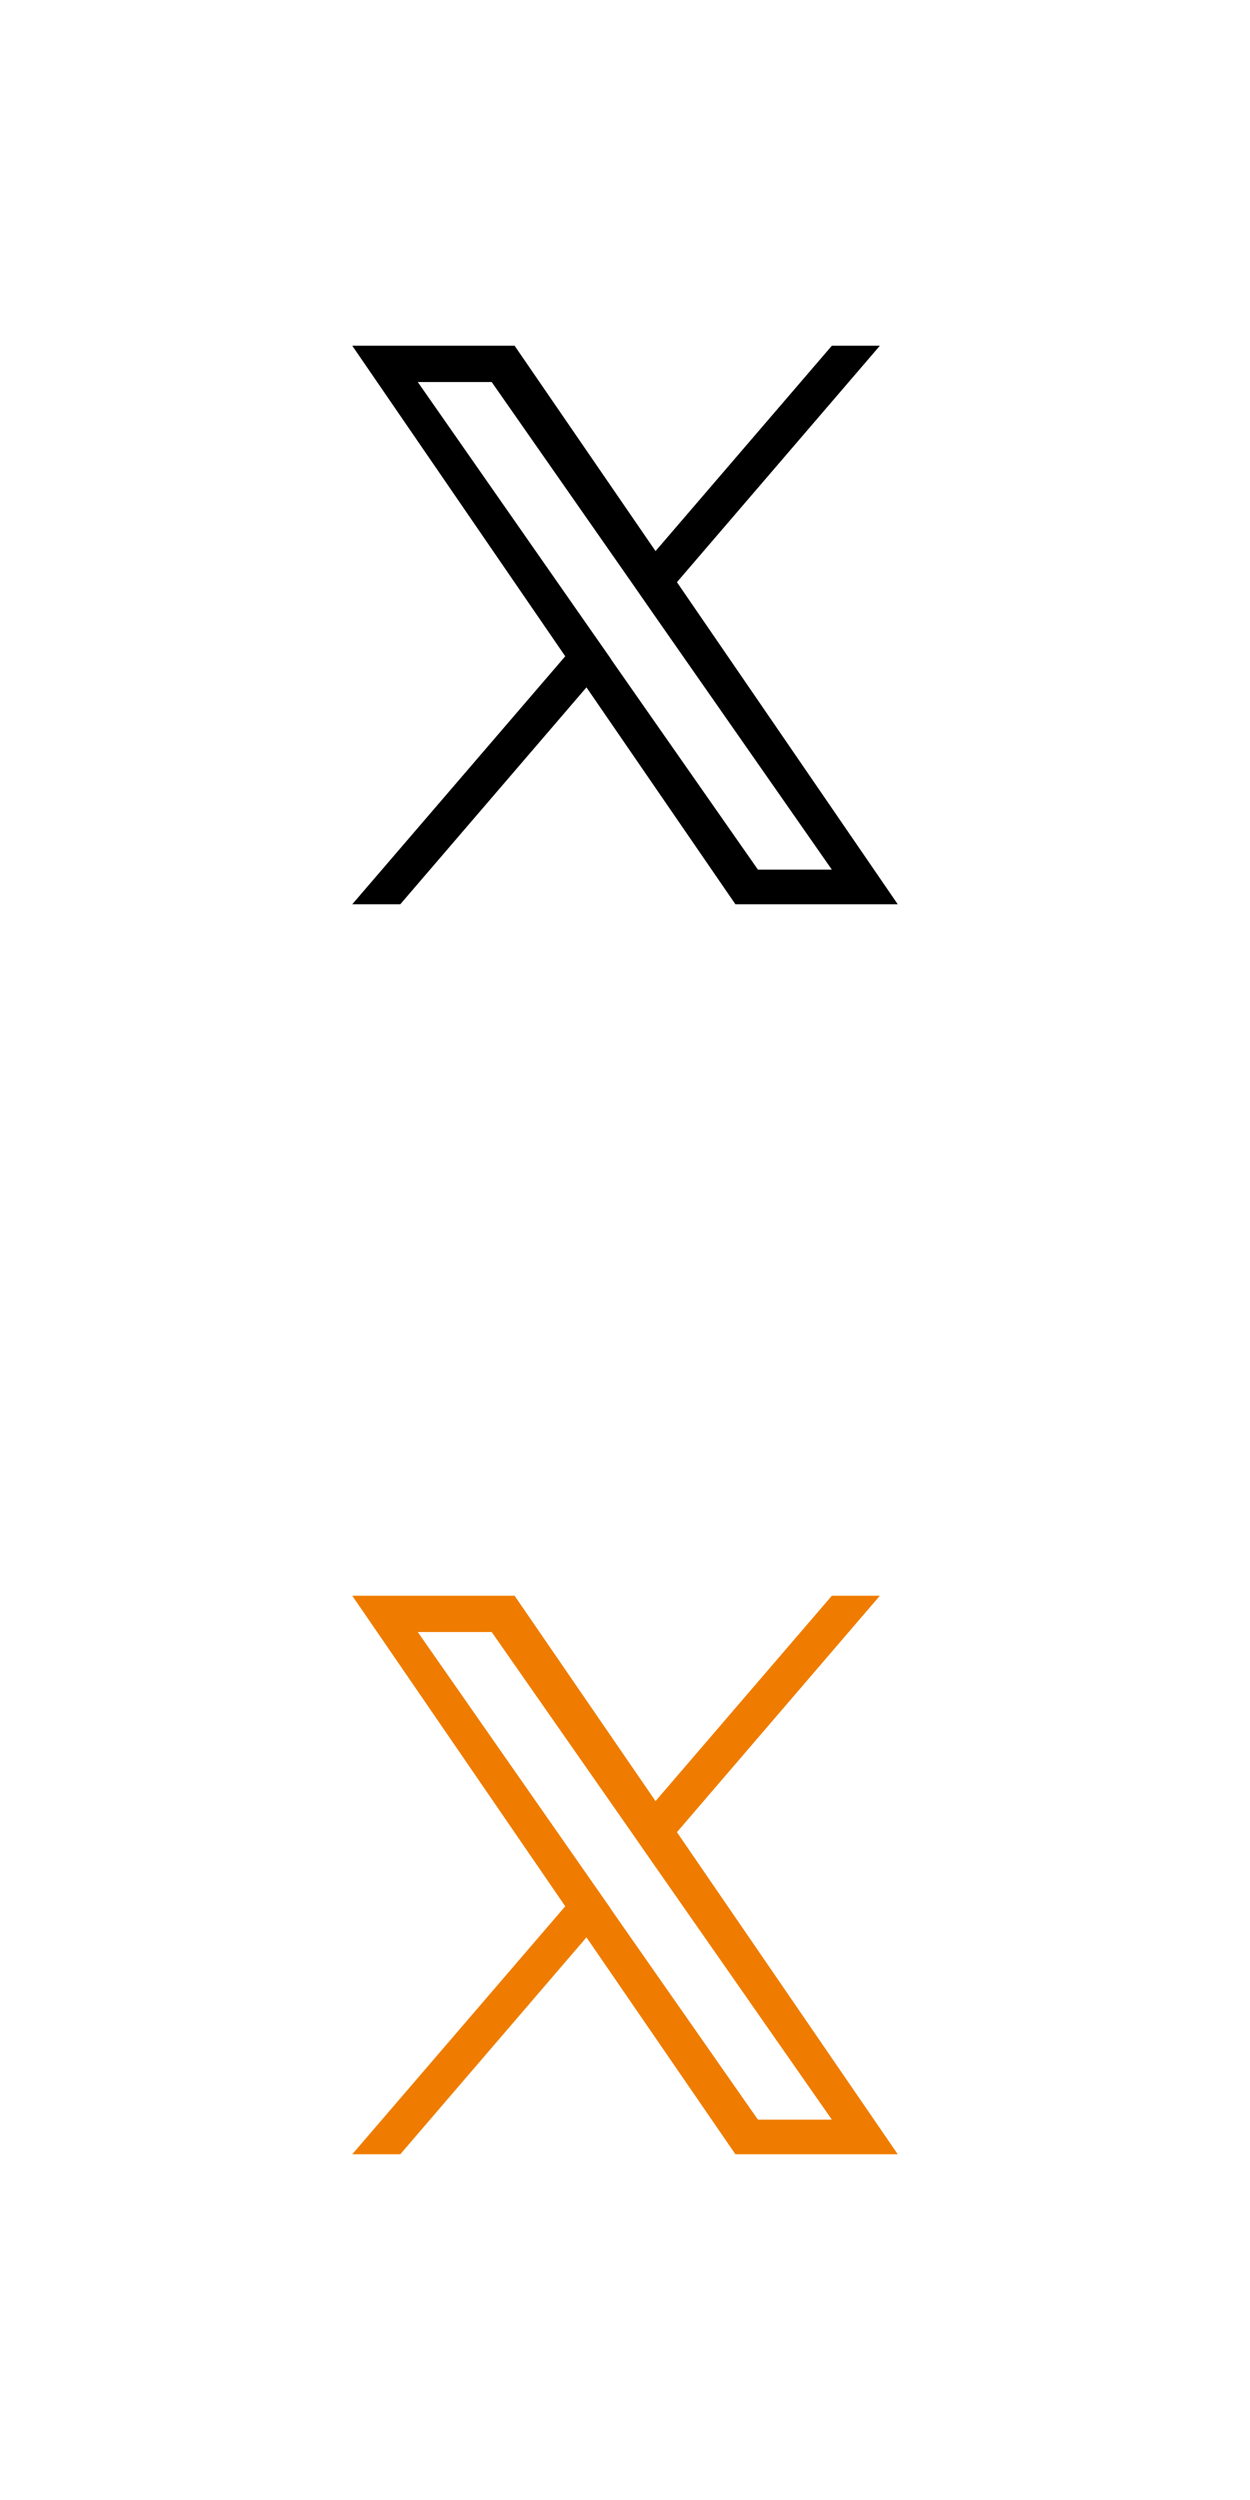 <svg width="47" height="94" viewBox="0 0 47 94" fill="none" xmlns="http://www.w3.org/2000/svg">
<g clip-path="url(#clip0_3504_35)">
<path d="M25.453 68.89L33.083 60H31.277L24.648 67.721L19.349 60H13.245L21.253 71.676L13.245 81H15.051L22.051 72.845L27.651 81H33.755L25.453 68.89ZM22.975 71.781L22.163 70.619L15.709 61.365H18.488L23.696 68.827L24.508 69.996L31.277 79.698H28.498L22.968 71.781H22.975Z" fill="#EF7C00"/>
</g>
<g clip-path="url(#clip1_3504_35)">
<path d="M25.453 21.89L33.083 13H31.277L24.648 20.721L19.349 13H13.245L21.253 24.676L13.245 34H15.051L22.051 25.845L27.651 34H33.755L25.453 21.89ZM22.975 24.781L22.163 23.619L15.709 14.365H18.488L23.696 21.827L24.508 22.996L31.277 32.698H28.498L22.968 24.781H22.975Z" fill="black"/>
</g>
<defs>
<clipPath id="clip0_3504_35">
<rect width="21" height="21" fill="white" transform="translate(13 60)"/>
</clipPath>
<clipPath id="clip1_3504_35">
<rect width="21" height="21" fill="white" transform="translate(13 13)"/>
</clipPath>
</defs>
</svg>
